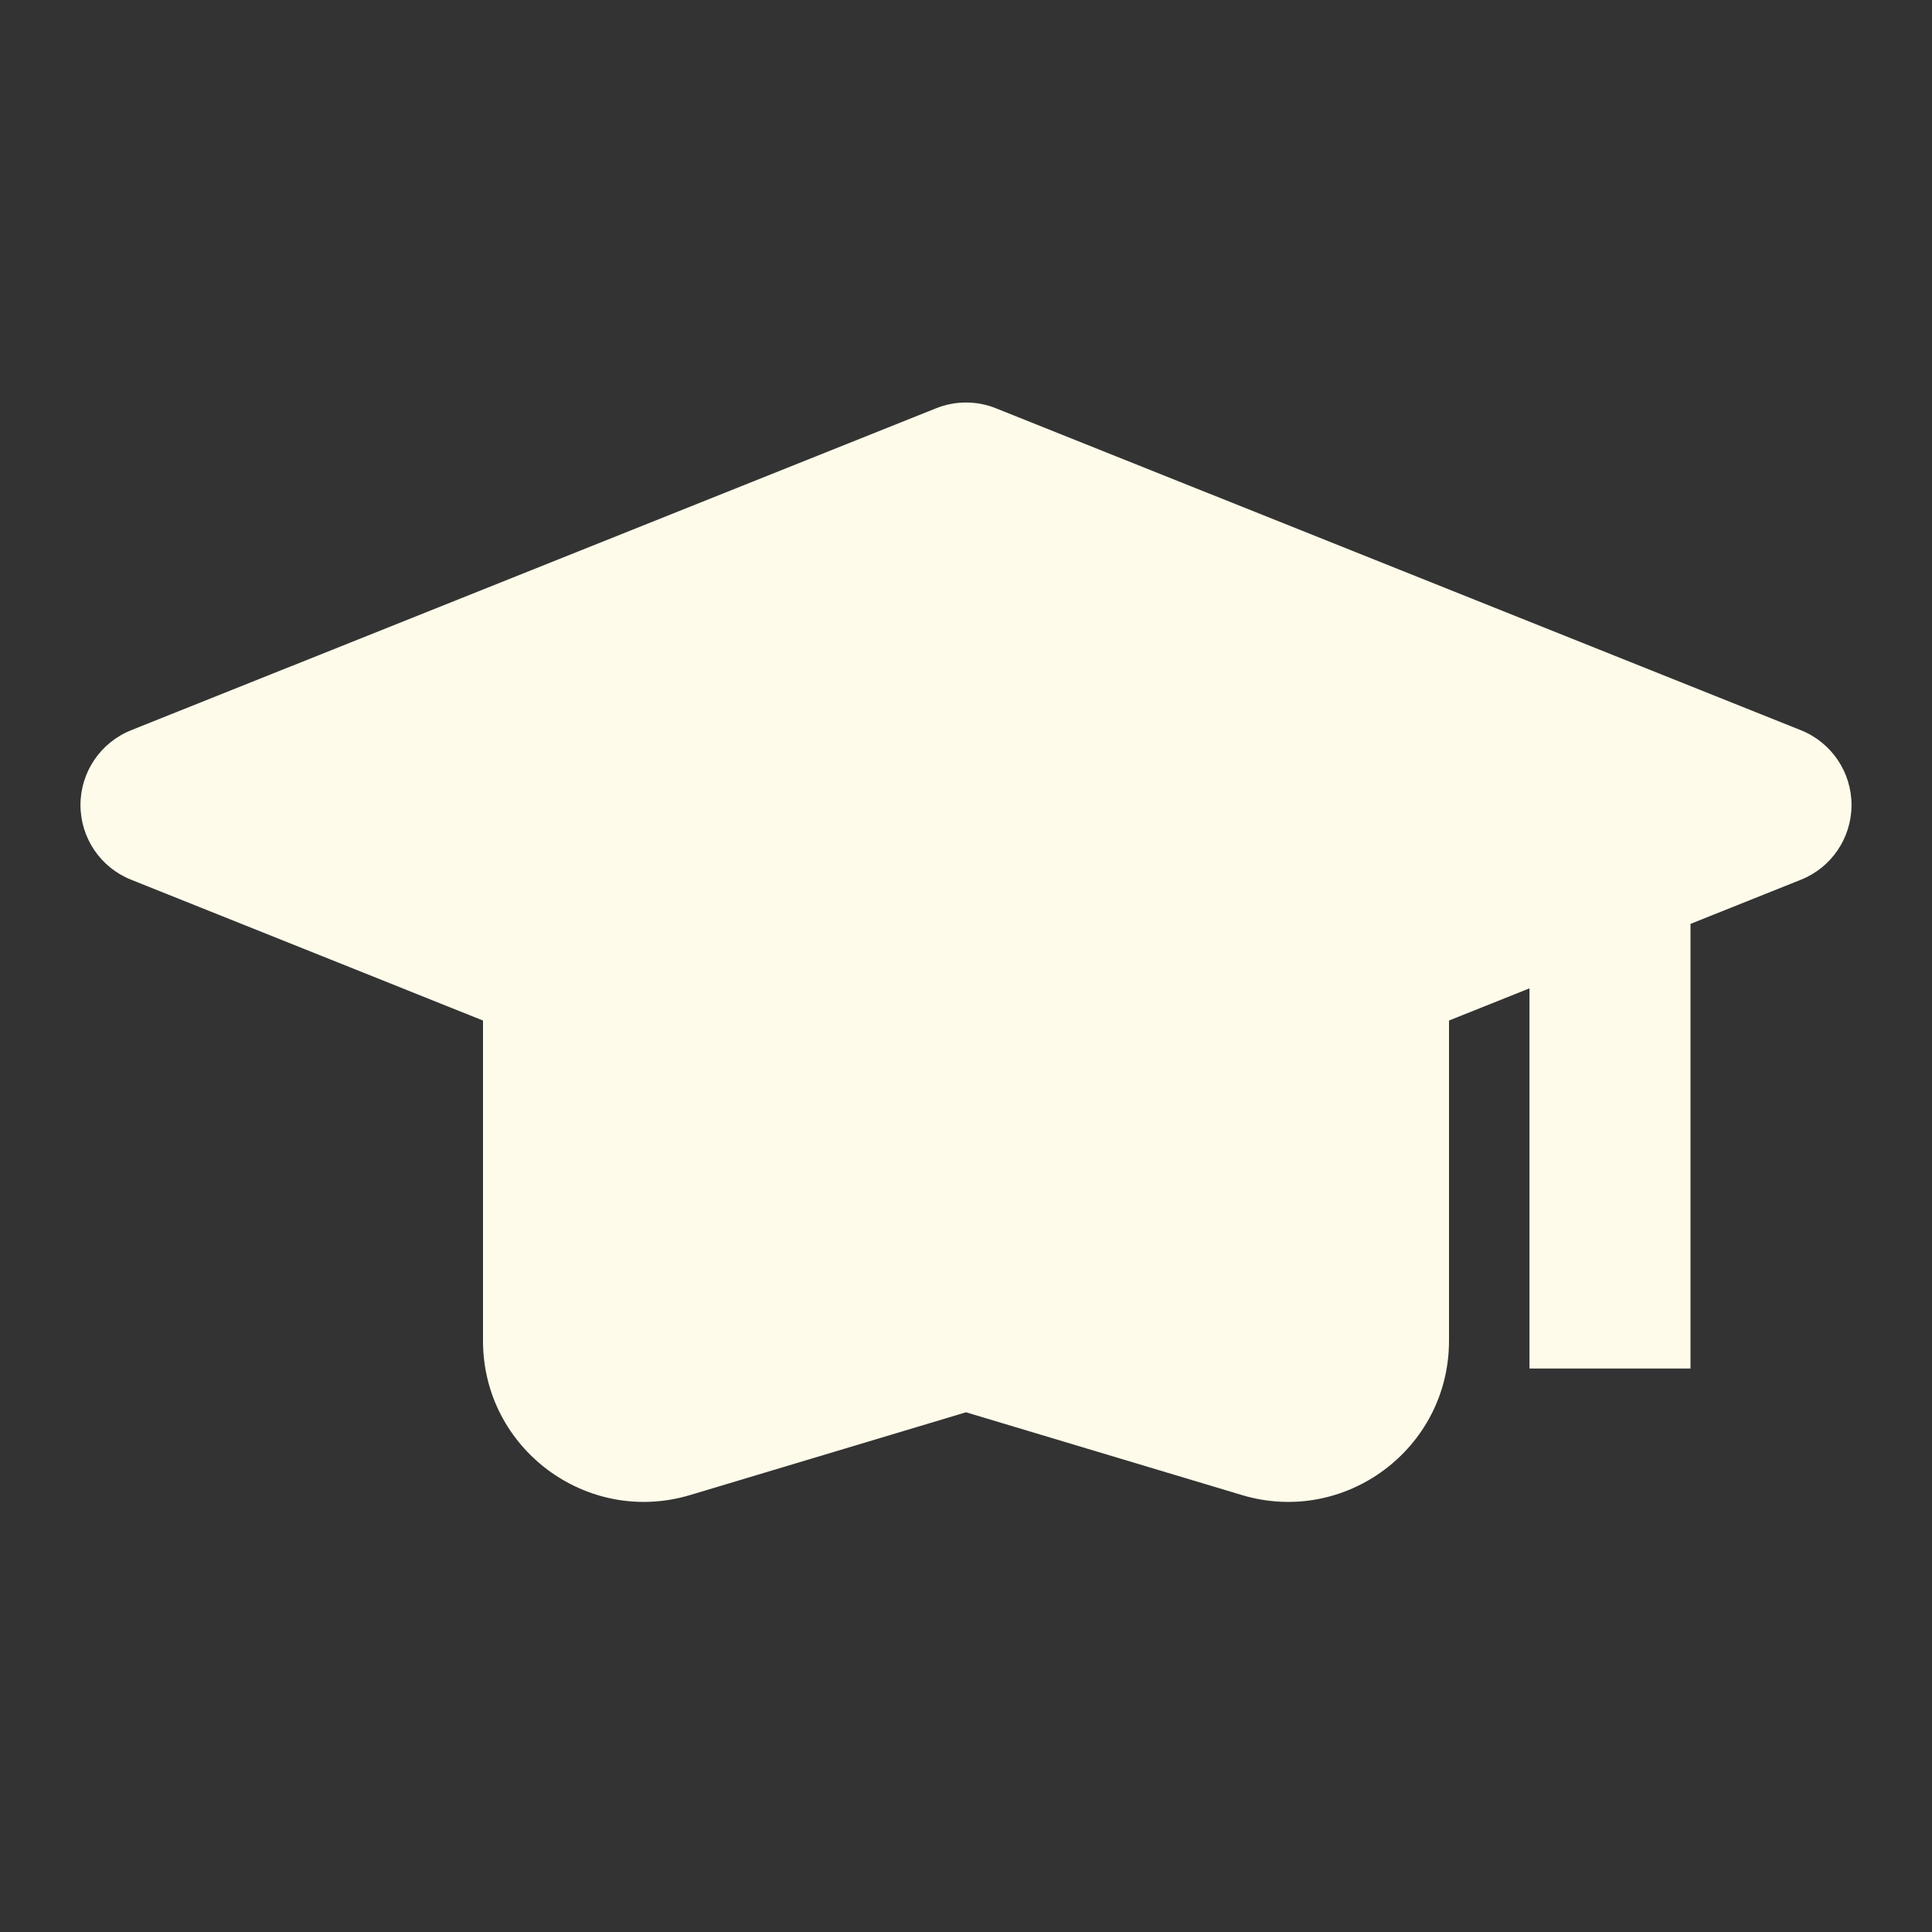 <?xml version="1.0" encoding="UTF-8"?> <svg xmlns="http://www.w3.org/2000/svg" width="32" height="32" viewBox="0 0 32 32" fill="none"><rect x="0" y="0" width="32" height="32" fill="#333333" stroke="none"/><path fill-rule="evenodd" clip-rule="evenodd" d="M16.495 6.762C16.177 6.635 15.823 6.635 15.505 6.762L2.172 12.095C1.665 12.298 1.333 12.788 1.333 13.333C1.333 13.879 1.665 14.369 2.172 14.571L8 16.903V22.208C8 23.994 9.722 25.276 11.433 24.762L16 23.392L20.567 24.762C22.278 25.276 24 23.994 24 22.208V16.903L29.829 14.571C30.335 14.369 30.667 13.879 30.667 13.333C30.667 12.788 30.335 12.298 29.829 12.095L16.495 6.762Z" fill="#FEFBEA"></path><path fill-rule="evenodd" clip-rule="evenodd" d="M25.333 22.667V14.667H28V22.667H25.333Z" fill="#FEFBEA"></path></svg> 